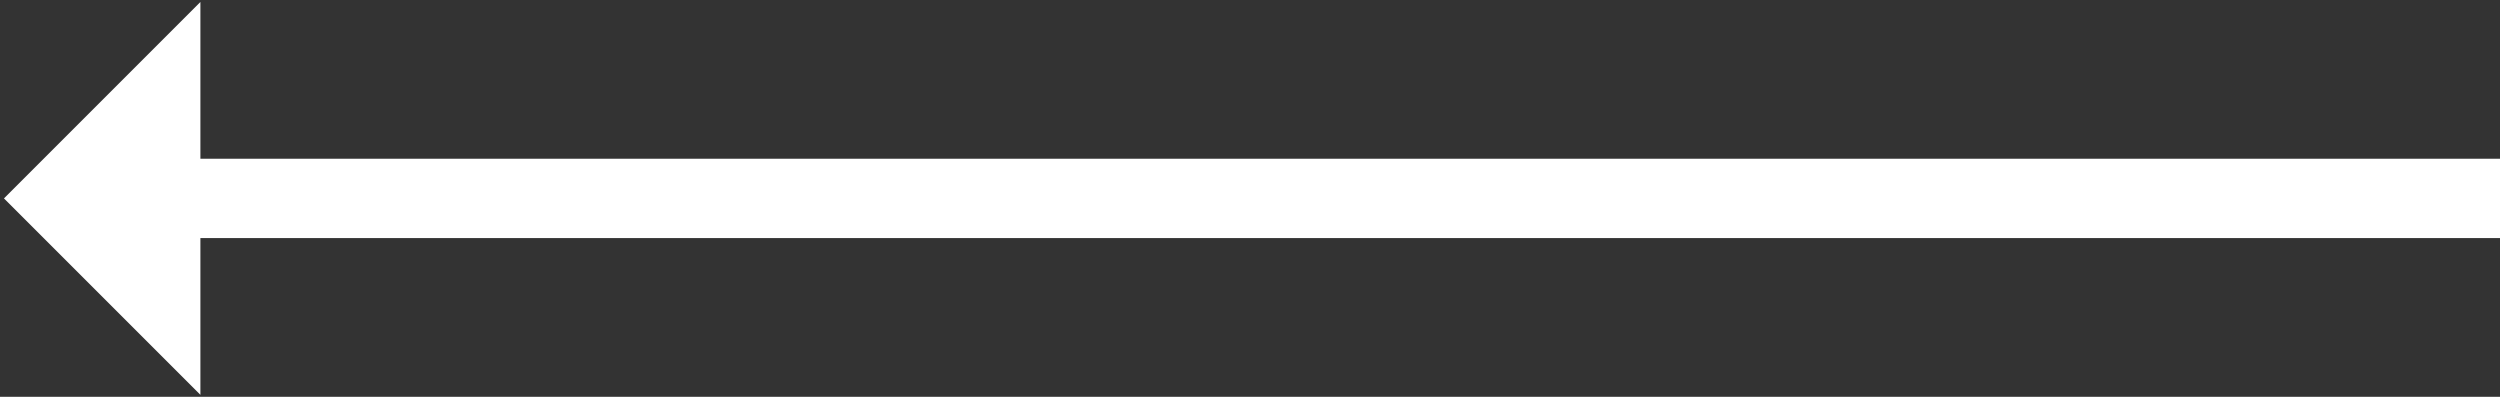 <?xml version="1.0" encoding="UTF-8"?>
<svg width="63px" height="10px" viewBox="0 0 63 10" version="1.1" xmlns="http://www.w3.org/2000/svg" xmlns:xlink="http://www.w3.org/1999/xlink">
    <rect x="0" y="0" width="63" height="10" fill="#333333" stroke="none"/>
    <!-- Generator: Sketch 42 (36781) - http://www.bohemiancoding.com/sketch -->
    <title>Group 2 Copy 3</title>
    <desc>Created with Sketch.</desc>
    <defs></defs>
    <g id="¬" stroke="none" stroke-width="1" fill="none" fill-rule="evenodd">
        <g id="Vorgehen" transform="translate(-522, -2536)">
            <g id="Group-2-Copy-3" transform="translate(553, 2541) rotate(-180) translate(-553, -2541) translate(522, 2536)">
                <path d="M0,5 L58.5,5" id="Line" stroke="#FFFFFF" stroke-width="2" stroke-linecap="square"></path>
                <polygon id="Rectangle-4" fill="#FFFFFF" transform="translate(56.95, 5) rotate(-315) translate(-56.95, -5) " points="53.45 1.5 60.45 1.5 60.45 8.5 56.95 5"></polygon>
            </g>
        </g>
    </g>
</svg>